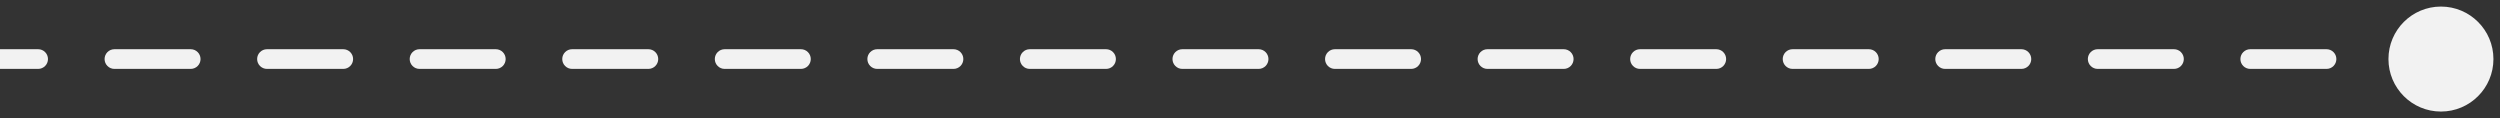 <svg width="254" height="12" viewBox="0 0 254 12" fill="none" xmlns="http://www.w3.org/2000/svg">
<rect x="0" y="0" width="254" height="12" fill="#333333" stroke="none"/>
<path d="M242.667 6C242.667 8.946 245.054 11.333 248 11.333C250.946 11.333 253.333 8.946 253.333 6C253.333 3.054 250.946 0.667 248 0.667C245.054 0.667 242.667 3.054 242.667 6ZM3.875 7C4.427 7 4.875 6.552 4.875 6C4.875 5.448 4.427 5 3.875 5V7ZM11.625 5C11.073 5 10.625 5.448 10.625 6C10.625 6.552 11.073 7 11.625 7V5ZM19.375 7C19.927 7 20.375 6.552 20.375 6C20.375 5.448 19.927 5 19.375 5V7ZM27.125 5C26.573 5 26.125 5.448 26.125 6C26.125 6.552 26.573 7 27.125 7V5ZM34.875 7C35.427 7 35.875 6.552 35.875 6C35.875 5.448 35.427 5 34.875 5V7ZM42.625 5C42.073 5 41.625 5.448 41.625 6C41.625 6.552 42.073 7 42.625 7V5ZM50.375 7C50.927 7 51.375 6.552 51.375 6C51.375 5.448 50.927 5 50.375 5V7ZM58.125 5C57.573 5 57.125 5.448 57.125 6C57.125 6.552 57.573 7 58.125 7V5ZM65.875 7C66.427 7 66.875 6.552 66.875 6C66.875 5.448 66.427 5 65.875 5V7ZM73.625 5C73.073 5 72.625 5.448 72.625 6C72.625 6.552 73.073 7 73.625 7V5ZM81.375 7C81.927 7 82.375 6.552 82.375 6C82.375 5.448 81.927 5 81.375 5V7ZM89.125 5C88.573 5 88.125 5.448 88.125 6C88.125 6.552 88.573 7 89.125 7V5ZM96.875 7C97.427 7 97.875 6.552 97.875 6C97.875 5.448 97.427 5 96.875 5V7ZM104.625 5C104.073 5 103.625 5.448 103.625 6C103.625 6.552 104.073 7 104.625 7V5ZM112.375 7C112.927 7 113.375 6.552 113.375 6C113.375 5.448 112.927 5 112.375 5V7ZM120.125 5C119.573 5 119.125 5.448 119.125 6C119.125 6.552 119.573 7 120.125 7V5ZM127.875 7C128.427 7 128.875 6.552 128.875 6C128.875 5.448 128.427 5 127.875 5V7ZM135.625 5C135.073 5 134.625 5.448 134.625 6C134.625 6.552 135.073 7 135.625 7V5ZM143.375 7C143.927 7 144.375 6.552 144.375 6C144.375 5.448 143.927 5 143.375 5V7ZM151.125 5C150.573 5 150.125 5.448 150.125 6C150.125 6.552 150.573 7 151.125 7V5ZM158.875 7C159.427 7 159.875 6.552 159.875 6C159.875 5.448 159.427 5 158.875 5V7ZM166.625 5C166.073 5 165.625 5.448 165.625 6C165.625 6.552 166.073 7 166.625 7V5ZM174.375 7C174.927 7 175.375 6.552 175.375 6C175.375 5.448 174.927 5 174.375 5V7ZM182.125 5C181.573 5 181.125 5.448 181.125 6C181.125 6.552 181.573 7 182.125 7V5ZM189.875 7C190.427 7 190.875 6.552 190.875 6C190.875 5.448 190.427 5 189.875 5V7ZM197.625 5C197.073 5 196.625 5.448 196.625 6C196.625 6.552 197.073 7 197.625 7V5ZM205.375 7C205.927 7 206.375 6.552 206.375 6C206.375 5.448 205.927 5 205.375 5V7ZM213.125 5C212.573 5 212.125 5.448 212.125 6C212.125 6.552 212.573 7 213.125 7V5ZM220.875 7C221.427 7 221.875 6.552 221.875 6C221.875 5.448 221.427 5 220.875 5V7ZM228.625 5C228.073 5 227.625 5.448 227.625 6C227.625 6.552 228.073 7 228.625 7V5ZM236.375 7C236.927 7 237.375 6.552 237.375 6C237.375 5.448 236.927 5 236.375 5V7ZM244.125 5C243.573 5 243.125 5.448 243.125 6C243.125 6.552 243.573 7 244.125 7V5ZM0 7H3.875V5H0V7ZM11.625 7H19.375V5H11.625V7ZM27.125 7H34.875V5H27.125V7ZM42.625 7H50.375V5H42.625V7ZM58.125 7H65.875V5H58.125V7ZM73.625 7H81.375V5H73.625V7ZM89.125 7H96.875V5H89.125V7ZM104.625 7H112.375V5H104.625V7ZM120.125 7H127.875V5H120.125V7ZM135.625 7H143.375V5H135.625V7ZM151.125 7H158.875V5H151.125V7ZM166.625 7H174.375V5H166.625V7ZM182.125 7H189.875V5H182.125V7ZM197.625 7H205.375V5H197.625V7ZM213.125 7H220.875V5H213.125V7ZM228.625 7H236.375V5H228.625V7ZM244.125 7H248V5H244.125V7Z" fill="#F2F2F2"/>
</svg>
